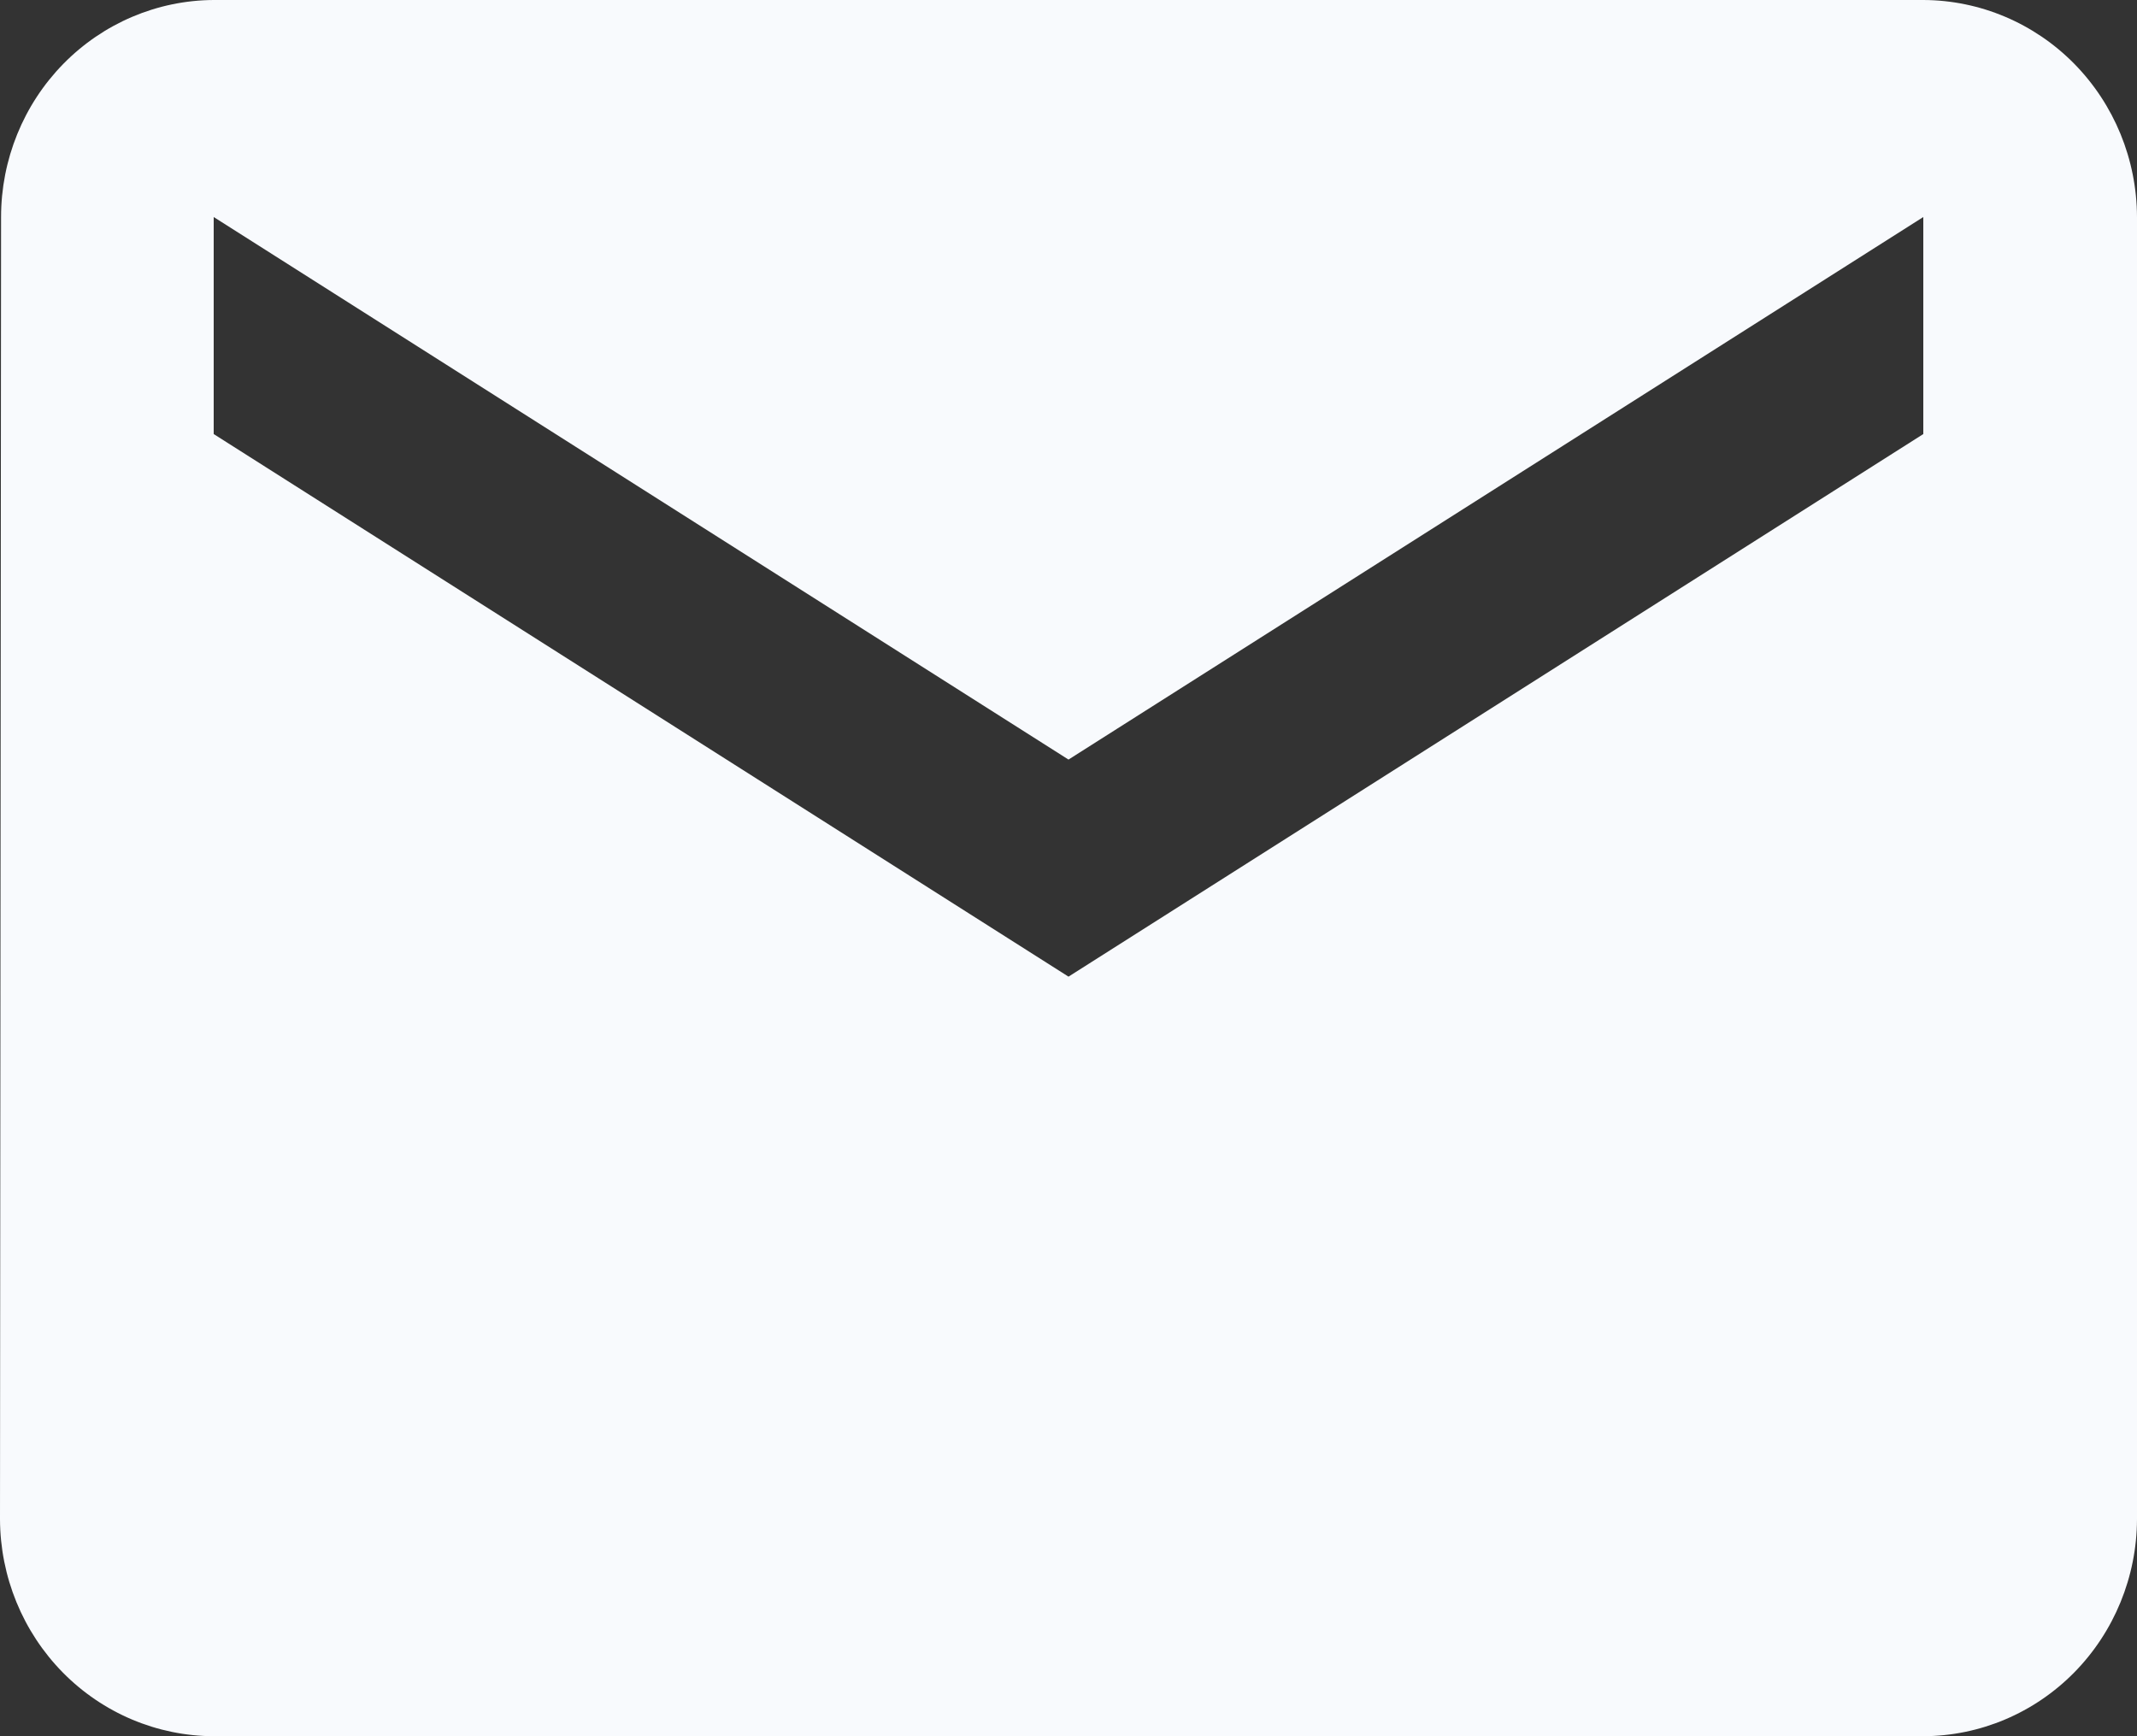 <svg width="48" height="39" viewBox="0 0 48 39" fill="none" xmlns="http://www.w3.org/2000/svg">
<rect x="0" y="0" width="48" height="39" fill="#333333" stroke="none"/>
<path d="M43.2 0H4.8C3.531 0.006 2.316 0.523 1.421 1.436C0.526 2.35 0.024 3.586 0.024 4.875L0 34.125C0.004 35.417 0.511 36.654 1.41 37.568C2.309 38.481 3.528 38.996 4.8 39H43.2C44.472 38.996 45.691 38.481 46.59 37.568C47.489 36.654 47.996 35.417 48 34.125V4.875C47.996 3.583 47.489 2.346 46.59 1.432C45.691 0.519 44.472 0.004 43.2 0ZM43.2 9.75L24 21.938L4.8 9.75V4.875L24 17.062L43.2 4.875V9.75Z" fill="#F8FAFD"/>
</svg>
